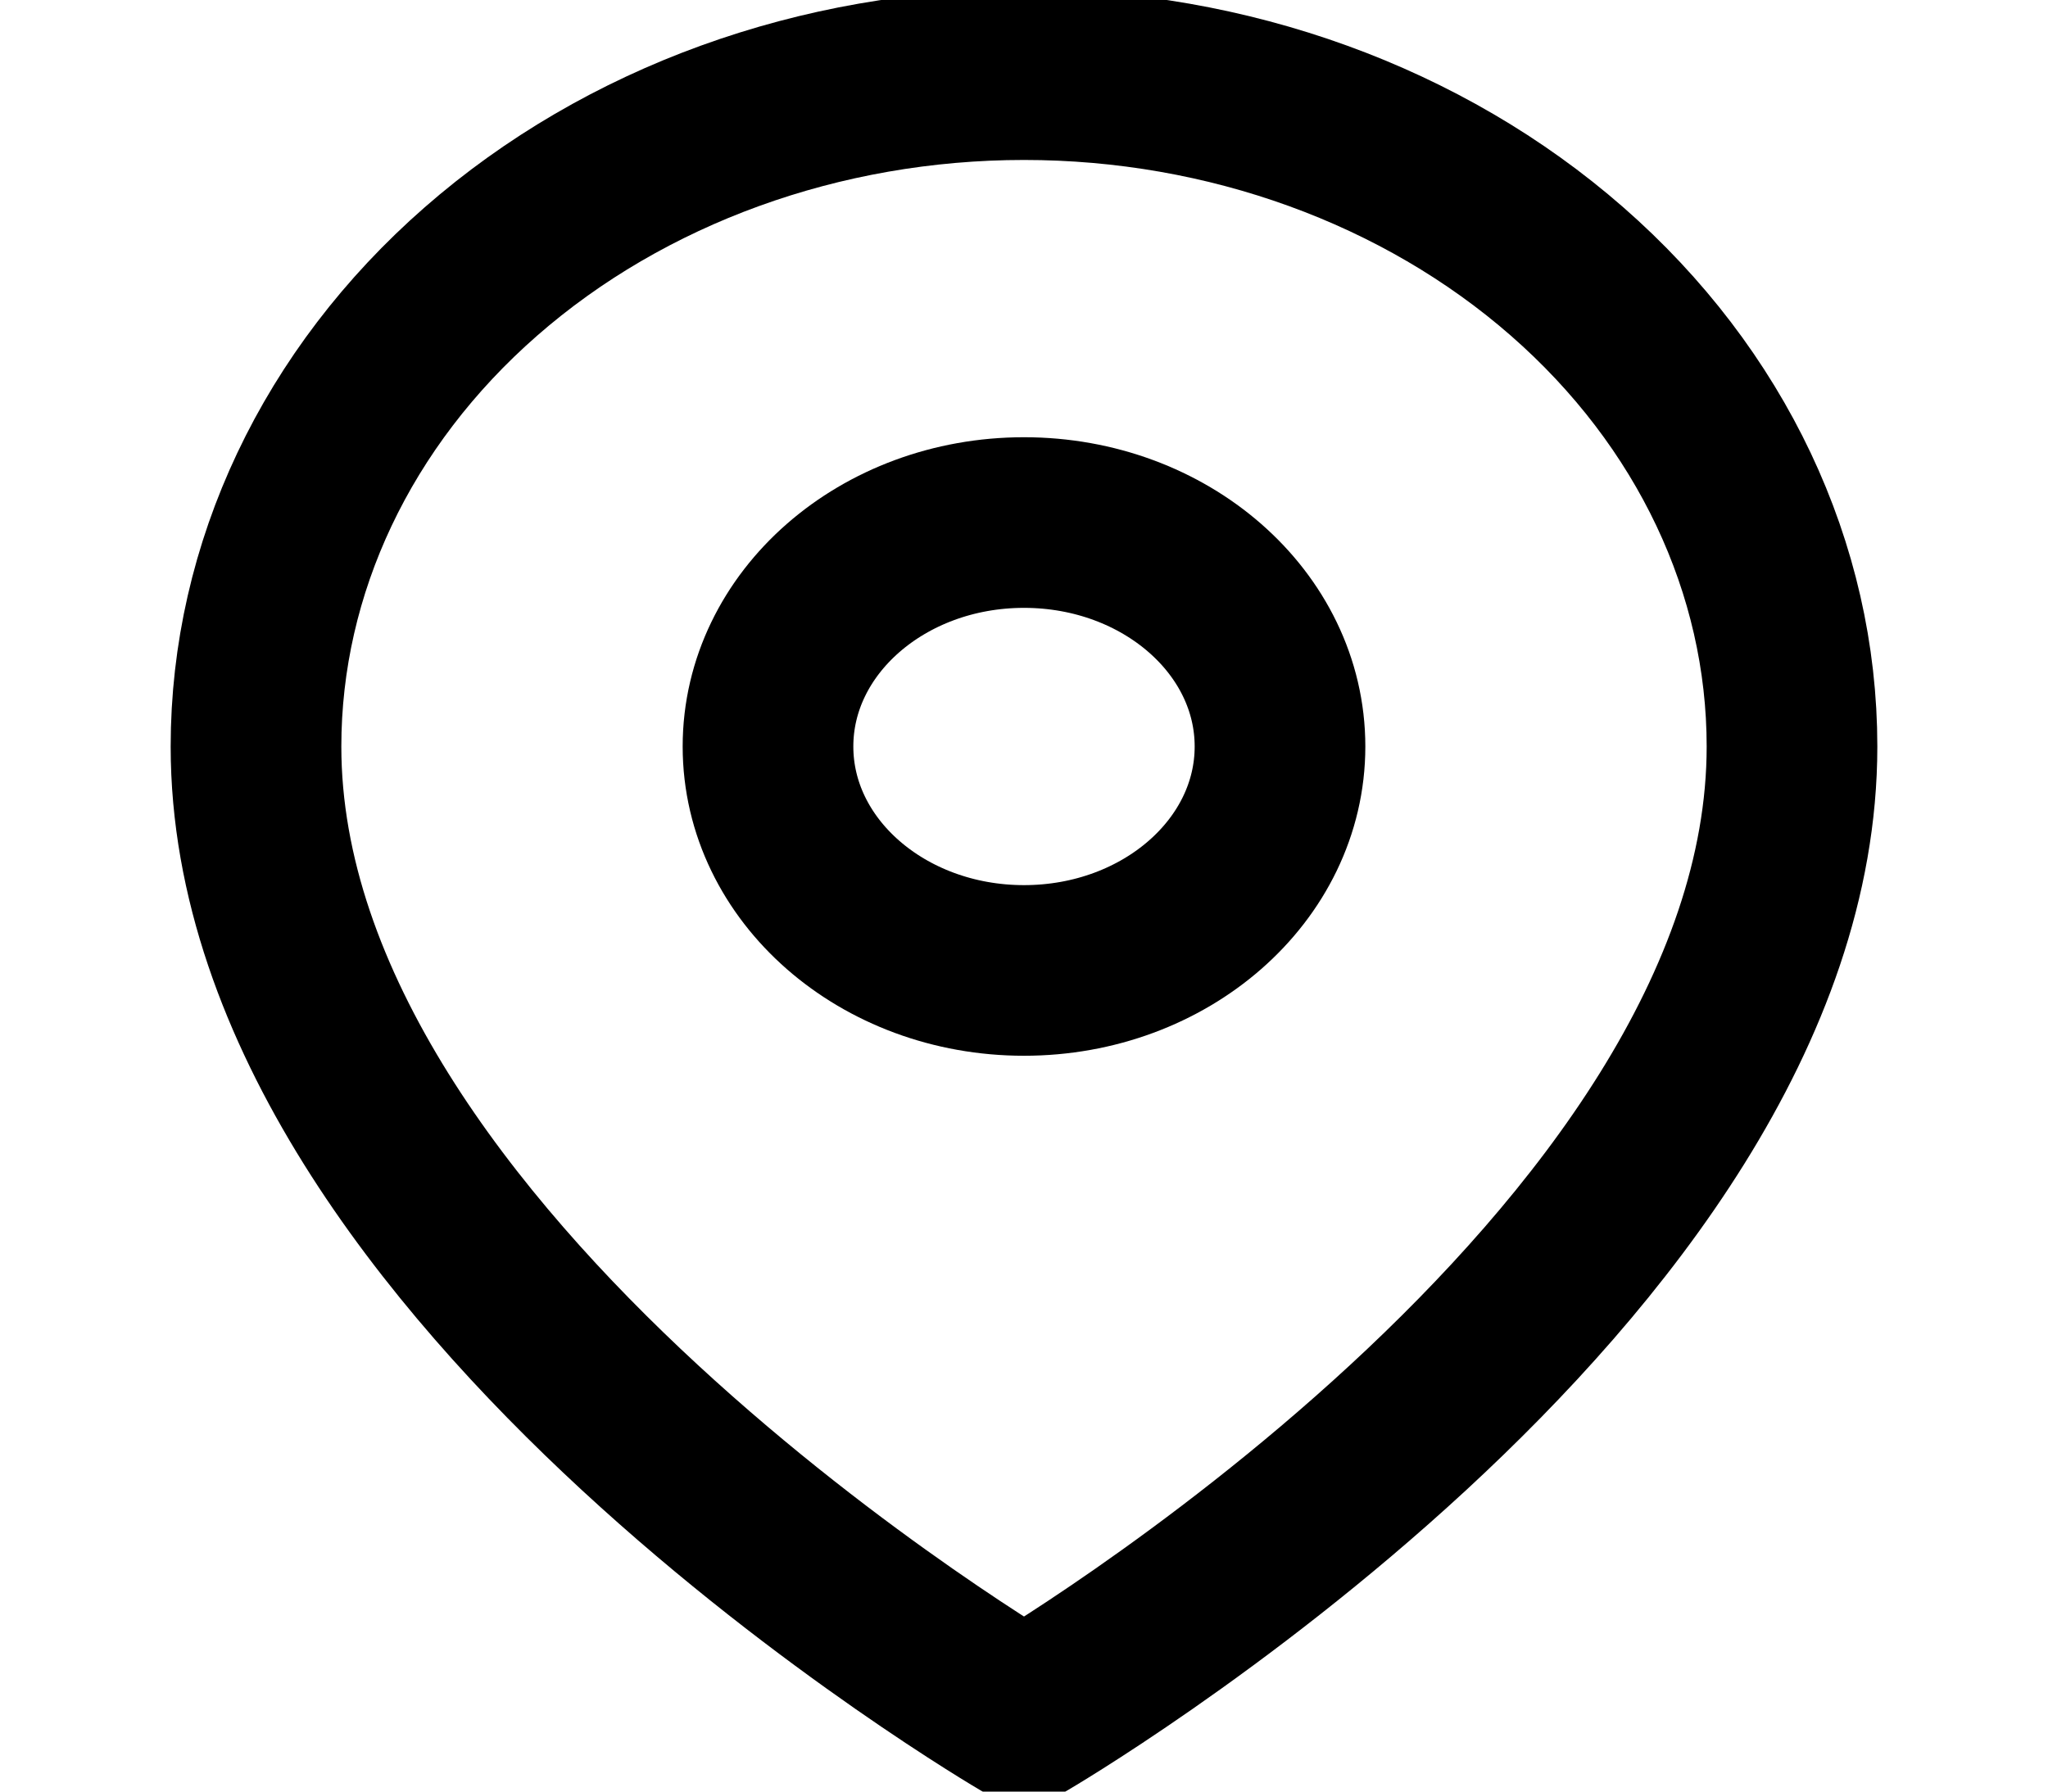 <svg width="24" height="21" viewBox="0 0 24 21" fill="none" xmlns="http://www.w3.org/2000/svg">
<g clip-path="url(#clip0_1_405)">
<path d="M21 8.75C21 14.875 12 20.125 12 20.125C12 20.125 3 14.875 3 8.75C3 6.661 3.948 4.658 5.636 3.182C7.324 1.705 9.613 0.875 12 0.875C14.387 0.875 16.676 1.705 18.364 3.182C20.052 4.658 21 6.661 21 8.75Z" stroke="black" stroke-width="2" stroke-linecap="round" stroke-linejoin="round"/>
<path d="M12 11.375C13.657 11.375 15 10.2 15 8.75C15 7.3 13.657 6.125 12 6.125C10.343 6.125 9 7.3 9 8.75C9 10.2 10.343 11.375 12 11.375Z" stroke="black" stroke-width="2" stroke-linecap="round" stroke-linejoin="round"/>
</g>
<defs>
<clipPath id="clip0_1_405">
<rect width="24" height="21" fill="white"/>
</clipPath>
</defs>
</svg>
